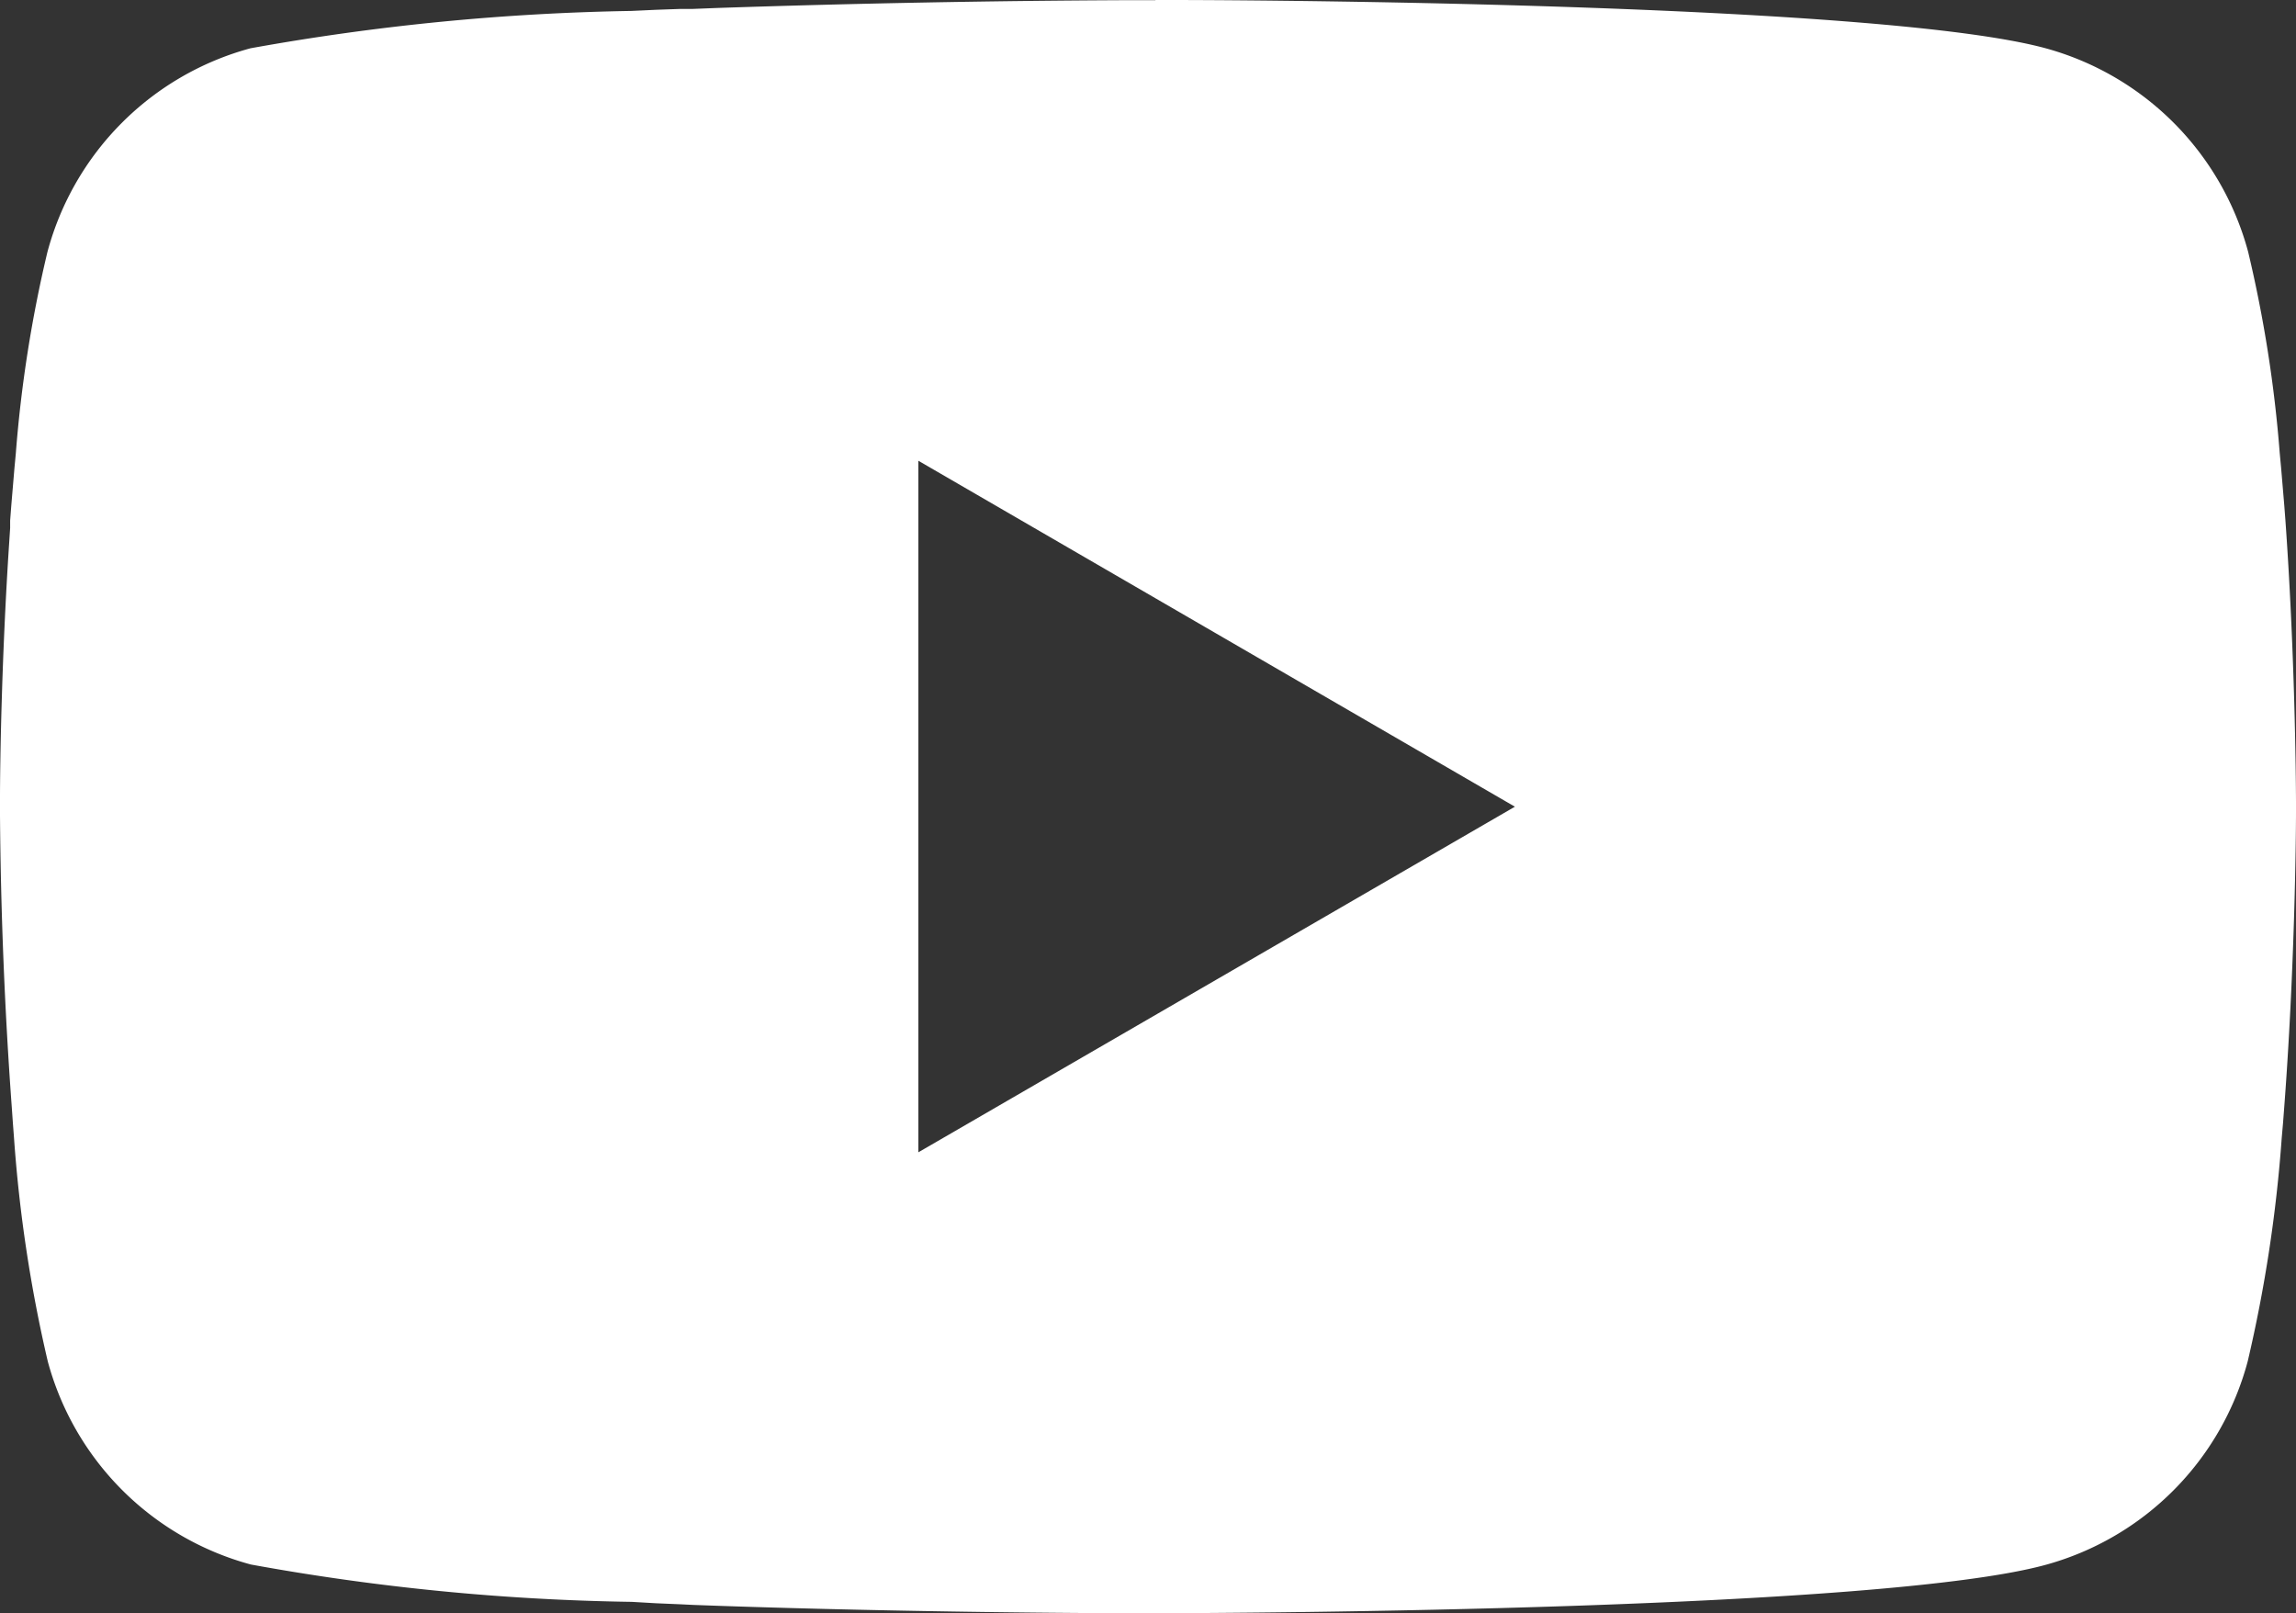 <svg id="youtube" xmlns="http://www.w3.org/2000/svg" width="26.252" height="18.442" viewBox="0 0 26.252 18.442">
  <rect x="0" y="0" width="26.252" height="18.442" fill="#333333" stroke="none"/>
  <g id="Grupo_4" data-name="Grupo 4" transform="translate(0 0)">
    <path id="Trazado_13" data-name="Trazado 13" d="M13.211,23.988h.146c1.349,0,8.183.054,10.026.55a3.3,3.3,0,0,1,2.322,2.33,14.858,14.858,0,0,1,.361,2.3l.016.171.036.427.013.171c.107,1.5.12,2.9.121,3.211v.123c0,.318-.016,1.818-.135,3.38l-.013.172-.015.171A16.254,16.254,0,0,1,25.7,39.55a3.293,3.293,0,0,1-2.322,2.33c-1.9.512-9.138.548-10.14.55h-.233c-.507,0-2.6-.01-4.8-.085l-.279-.01-.143-.007L7.5,42.316,7.223,42.3a26.376,26.376,0,0,1-4.355-.427A3.293,3.293,0,0,1,.546,39.55a16.224,16.224,0,0,1-.386-2.556l-.013-.172L.135,36.65Q.013,34.983,0,33.31v-.2c0-.353.016-1.572.105-2.917l.011-.169,0-.085.013-.171.036-.427.016-.171a14.826,14.826,0,0,1,.361-2.3,3.293,3.293,0,0,1,2.322-2.33,26.935,26.935,0,0,1,4.355-.427L7.5,24.1l.282-.01.141,0,.281-.011Q10.55,24,12.894,23.99h.317ZM10.5,29.255v7.906l6.821-3.951Z" transform="translate(0 -23.988)" fill="#fff"/>
  </g>
</svg>
